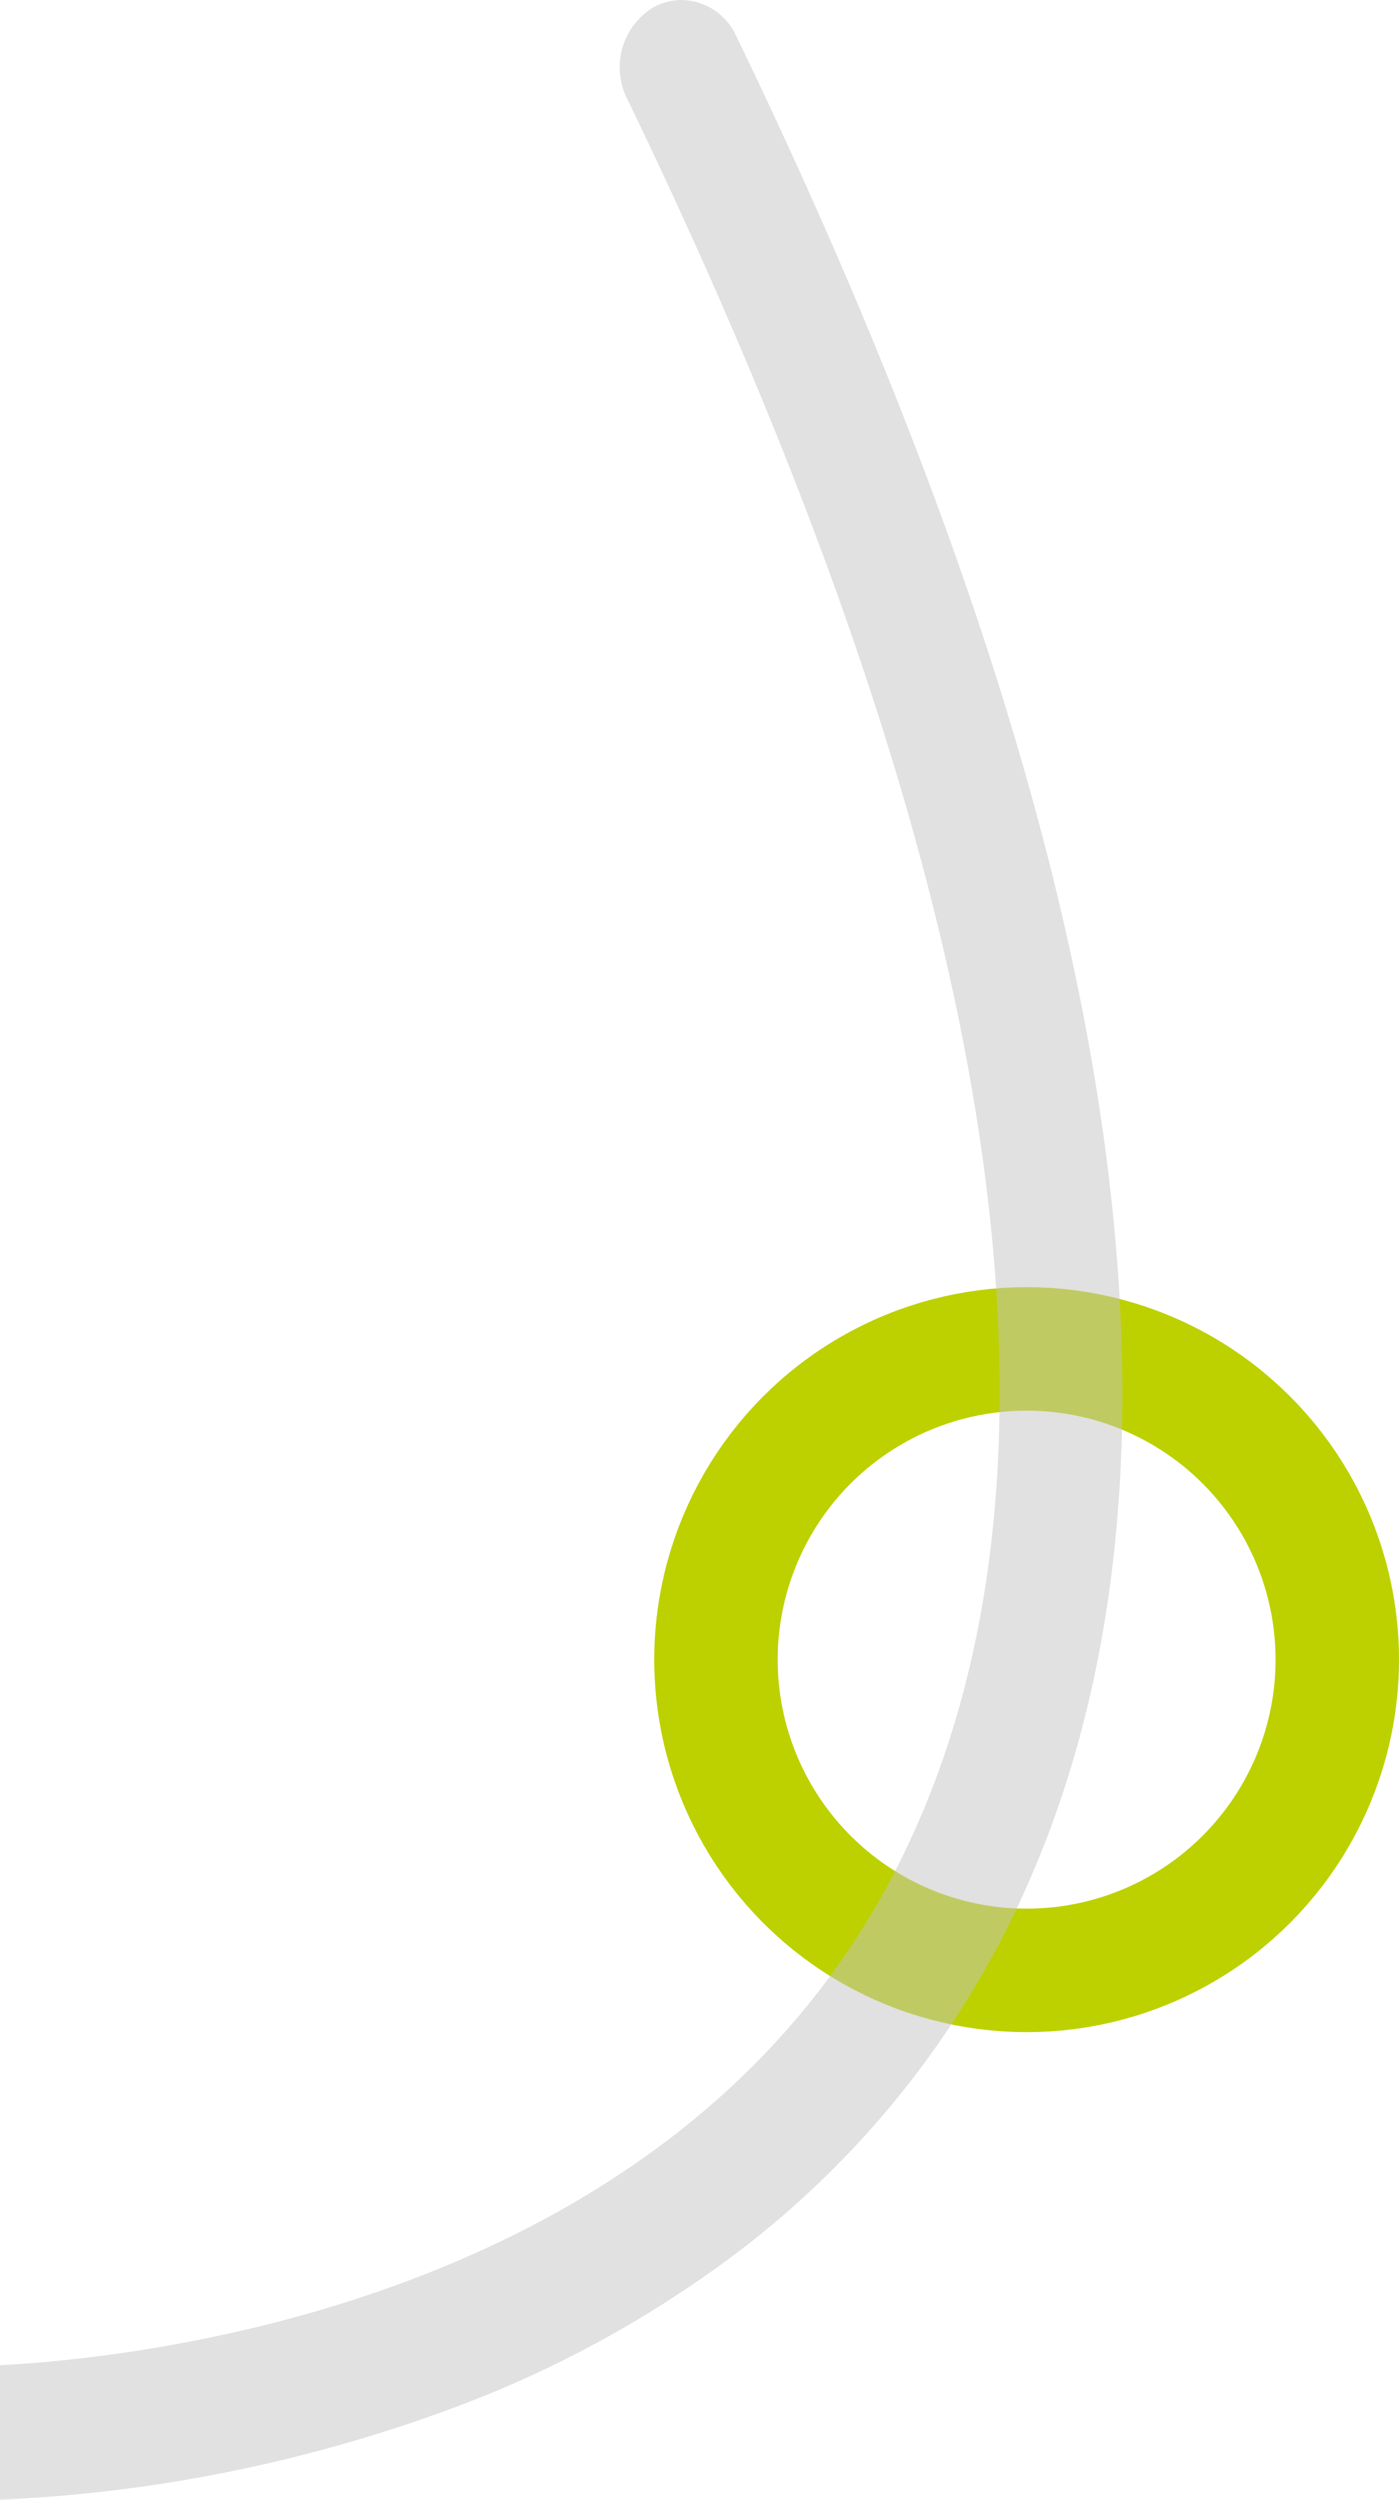 <svg xmlns="http://www.w3.org/2000/svg" width="170.002" height="303.665" viewBox="0 0 170.002 303.665">
  <g id="Group_749" data-name="Group 749" transform="translate(20831.295 10685.348)">
    <g id="Ellipse_377" data-name="Ellipse 377" transform="translate(-20661.293 -10438.489) rotate(180)" fill="none" stroke="#bdd100" stroke-width="15">
      <circle cx="45.25" cy="45.25" r="45.25" stroke="none"/>
      <circle cx="45.25" cy="45.25" r="37.75" fill="none"/>
    </g>
    <path id="Subtraction_6" data-name="Subtraction 6" d="M60.583,303.665h0V287.321c18.047-.95,79.077-7.817,106.759-56.325C194.4,183.58,184.112,109.873,136.759,11.924A8.508,8.508,0,0,1,139.915.933,7.054,7.054,0,0,1,143.394,0a7.43,7.43,0,0,1,6.647,4.359c50.022,103.471,60.117,182.637,30,235.3A112.758,112.758,0,0,1,166.614,258.4a115.534,115.534,0,0,1-15.722,14.689,135.783,135.783,0,0,1-34.594,19.18,181.023,181.023,0,0,1-55.713,11.391Z" transform="translate(-20891.879 -10685.348)" fill="#c4c4c4" opacity="0.5"/>
  </g>
</svg>
